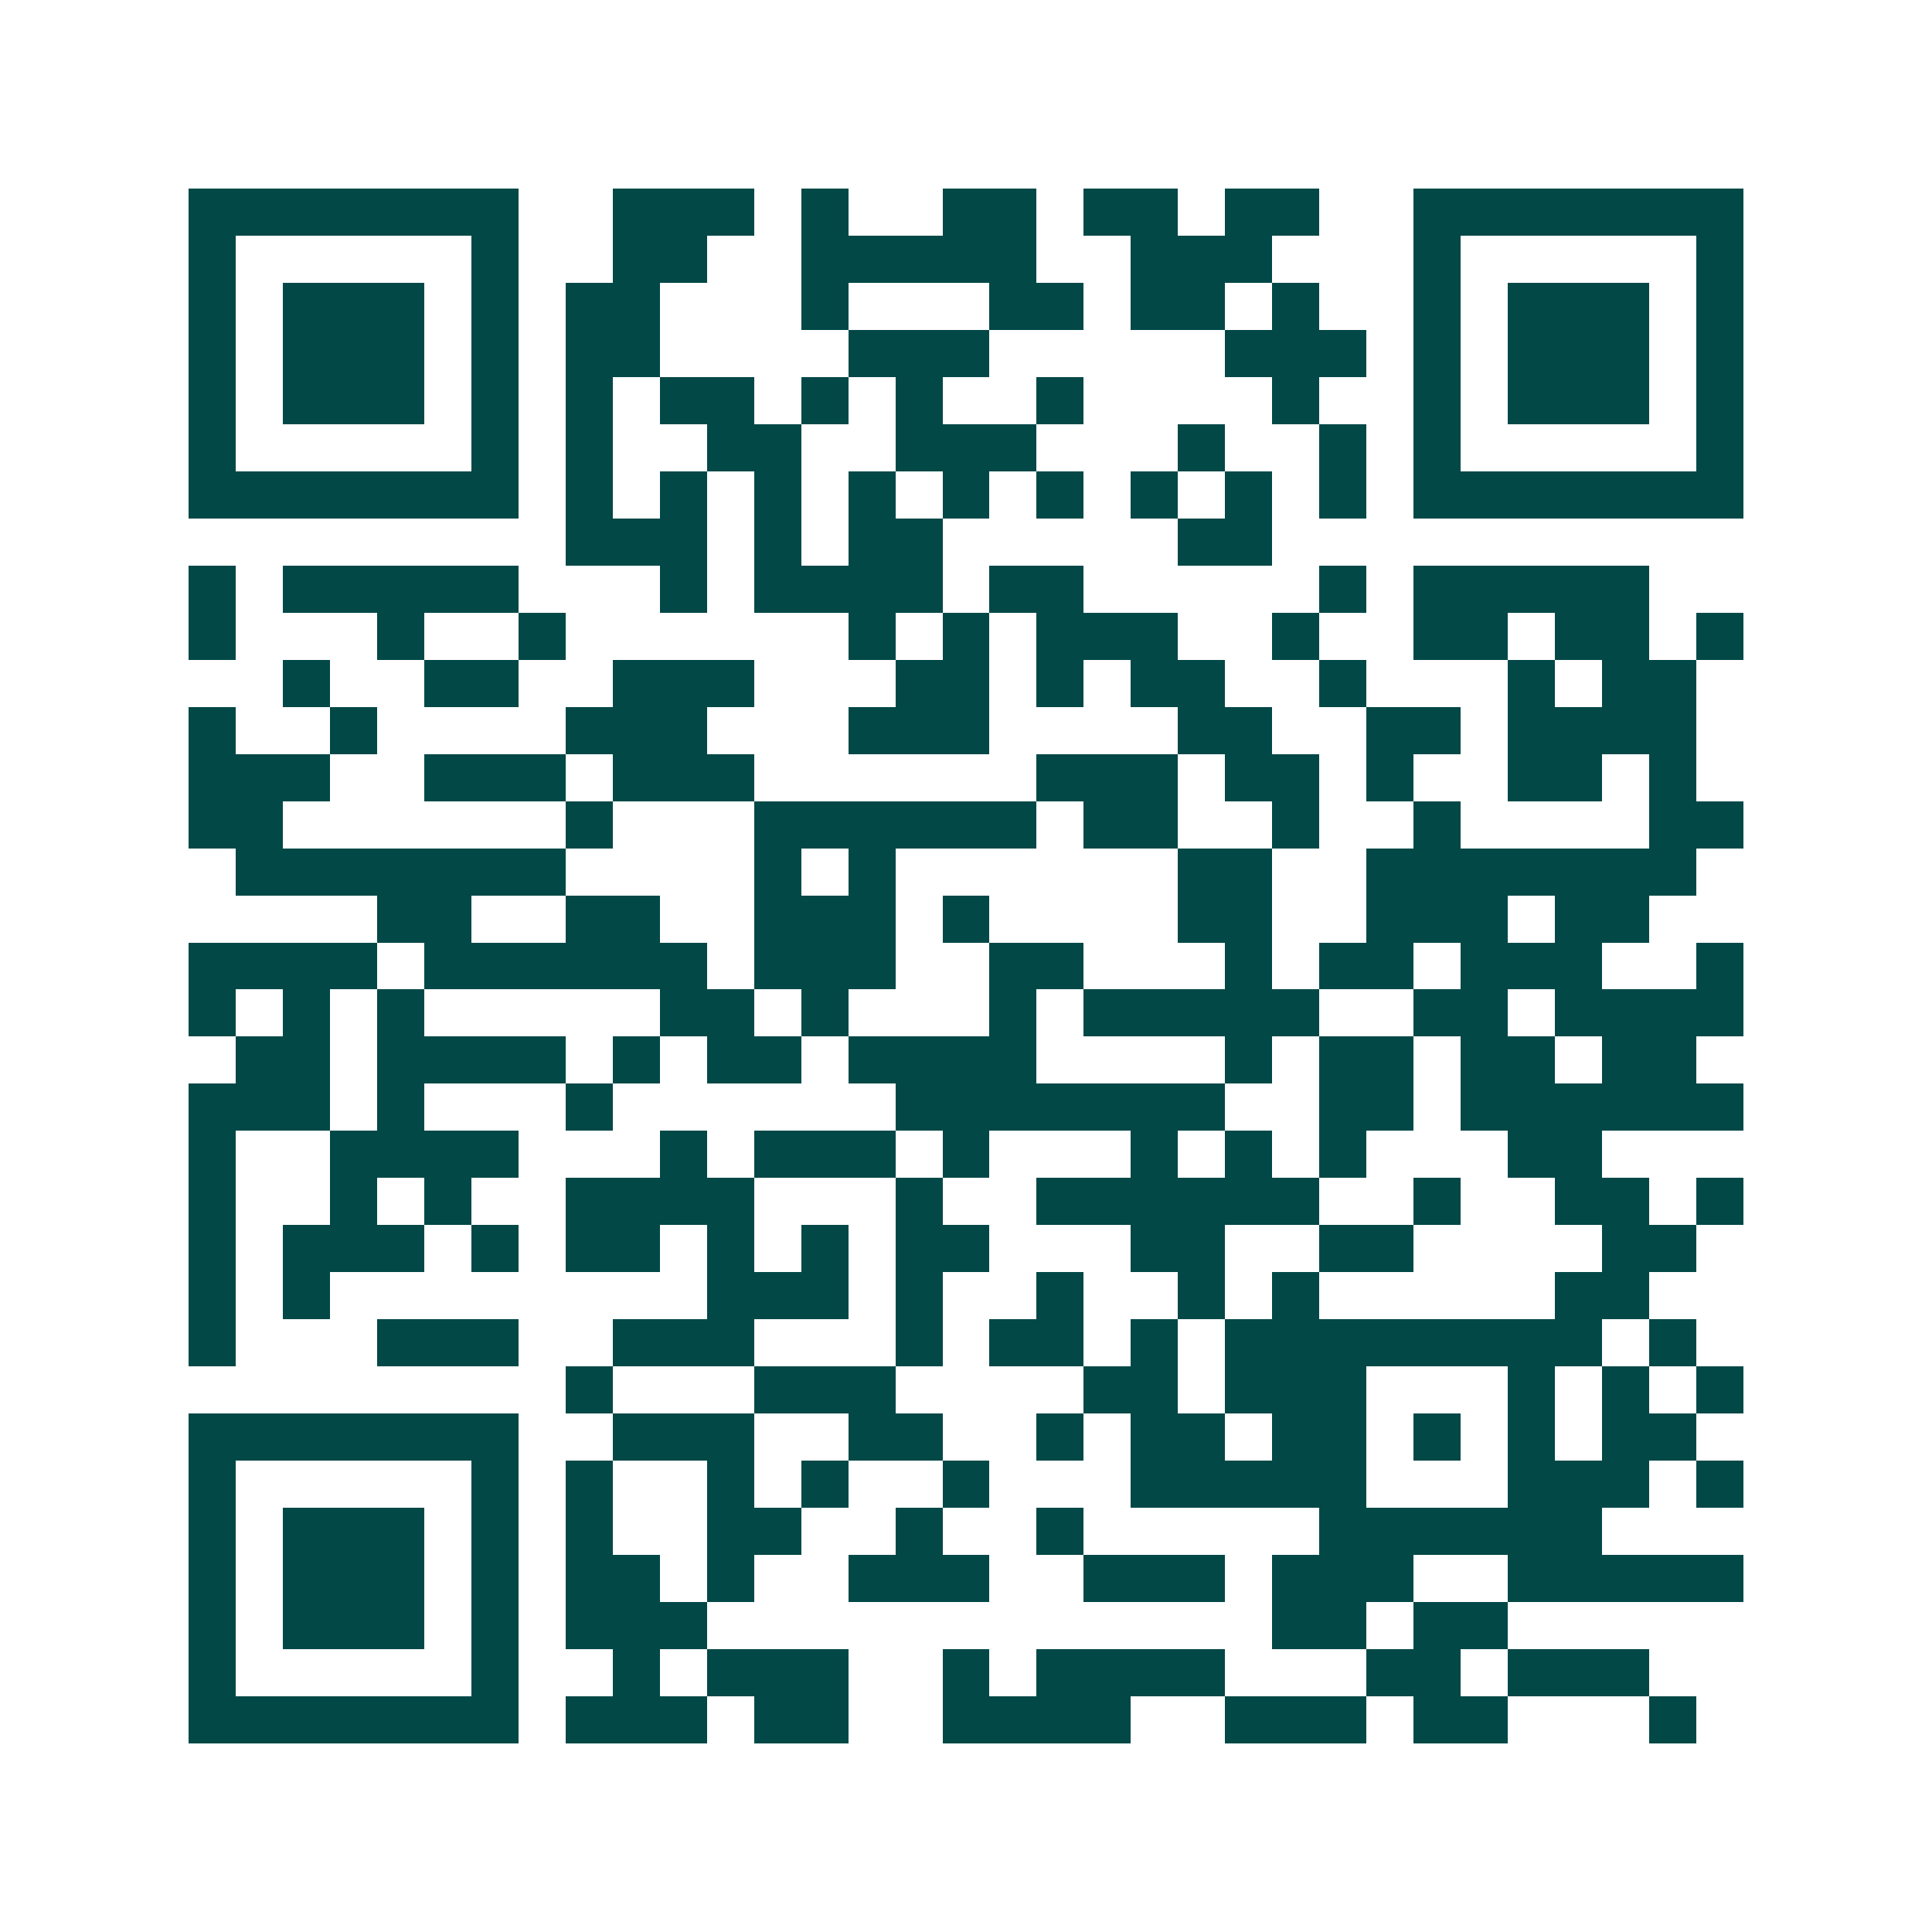 <svg xmlns="http://www.w3.org/2000/svg" width="200" height="200" viewBox="0 0 41 41" shape-rendering="crispEdges"><path fill="#ffffff" d="M0 0h41v41H0z"/><path stroke="#014847" d="M4 4.5h7m2 0h3m1 0h1m2 0h2m1 0h2m1 0h2m2 0h7M4 5.5h1m5 0h1m2 0h2m2 0h5m2 0h3m3 0h1m5 0h1M4 6.5h1m1 0h3m1 0h1m1 0h2m3 0h1m3 0h2m1 0h2m1 0h1m2 0h1m1 0h3m1 0h1M4 7.5h1m1 0h3m1 0h1m1 0h2m4 0h3m5 0h3m1 0h1m1 0h3m1 0h1M4 8.5h1m1 0h3m1 0h1m1 0h1m1 0h2m1 0h1m1 0h1m2 0h1m4 0h1m2 0h1m1 0h3m1 0h1M4 9.5h1m5 0h1m1 0h1m2 0h2m2 0h3m3 0h1m2 0h1m1 0h1m5 0h1M4 10.5h7m1 0h1m1 0h1m1 0h1m1 0h1m1 0h1m1 0h1m1 0h1m1 0h1m1 0h1m1 0h7M12 11.5h3m1 0h1m1 0h2m5 0h2M4 12.5h1m1 0h5m3 0h1m1 0h4m1 0h2m5 0h1m1 0h5M4 13.5h1m3 0h1m2 0h1m6 0h1m1 0h1m1 0h3m2 0h1m2 0h2m1 0h2m1 0h1M6 14.5h1m2 0h2m2 0h3m3 0h2m1 0h1m1 0h2m2 0h1m3 0h1m1 0h2M4 15.5h1m2 0h1m4 0h3m3 0h3m4 0h2m2 0h2m1 0h4M4 16.5h3m2 0h3m1 0h3m6 0h3m1 0h2m1 0h1m2 0h2m1 0h1M4 17.5h2m6 0h1m3 0h6m1 0h2m2 0h1m2 0h1m4 0h2M5 18.5h7m4 0h1m1 0h1m6 0h2m2 0h7M8 19.5h2m2 0h2m2 0h3m1 0h1m4 0h2m2 0h3m1 0h2M4 20.5h4m1 0h6m1 0h3m2 0h2m3 0h1m1 0h2m1 0h3m2 0h1M4 21.5h1m1 0h1m1 0h1m5 0h2m1 0h1m3 0h1m1 0h5m2 0h2m1 0h4M5 22.5h2m1 0h4m1 0h1m1 0h2m1 0h4m4 0h1m1 0h2m1 0h2m1 0h2M4 23.5h3m1 0h1m3 0h1m6 0h7m2 0h2m1 0h6M4 24.5h1m2 0h4m3 0h1m1 0h3m1 0h1m3 0h1m1 0h1m1 0h1m3 0h2M4 25.5h1m2 0h1m1 0h1m2 0h4m3 0h1m2 0h6m2 0h1m2 0h2m1 0h1M4 26.5h1m1 0h3m1 0h1m1 0h2m1 0h1m1 0h1m1 0h2m3 0h2m2 0h2m4 0h2M4 27.5h1m1 0h1m8 0h3m1 0h1m2 0h1m2 0h1m1 0h1m5 0h2M4 28.5h1m3 0h3m2 0h3m3 0h1m1 0h2m1 0h1m1 0h8m1 0h1M12 29.5h1m3 0h3m4 0h2m1 0h3m3 0h1m1 0h1m1 0h1M4 30.5h7m2 0h3m2 0h2m2 0h1m1 0h2m1 0h2m1 0h1m1 0h1m1 0h2M4 31.5h1m5 0h1m1 0h1m2 0h1m1 0h1m2 0h1m3 0h5m3 0h3m1 0h1M4 32.5h1m1 0h3m1 0h1m1 0h1m2 0h2m2 0h1m2 0h1m5 0h6M4 33.5h1m1 0h3m1 0h1m1 0h2m1 0h1m2 0h3m2 0h3m1 0h3m2 0h5M4 34.5h1m1 0h3m1 0h1m1 0h3m12 0h2m1 0h2M4 35.5h1m5 0h1m2 0h1m1 0h3m2 0h1m1 0h4m3 0h2m1 0h3M4 36.5h7m1 0h3m1 0h2m2 0h4m2 0h3m1 0h2m3 0h1"/></svg>
